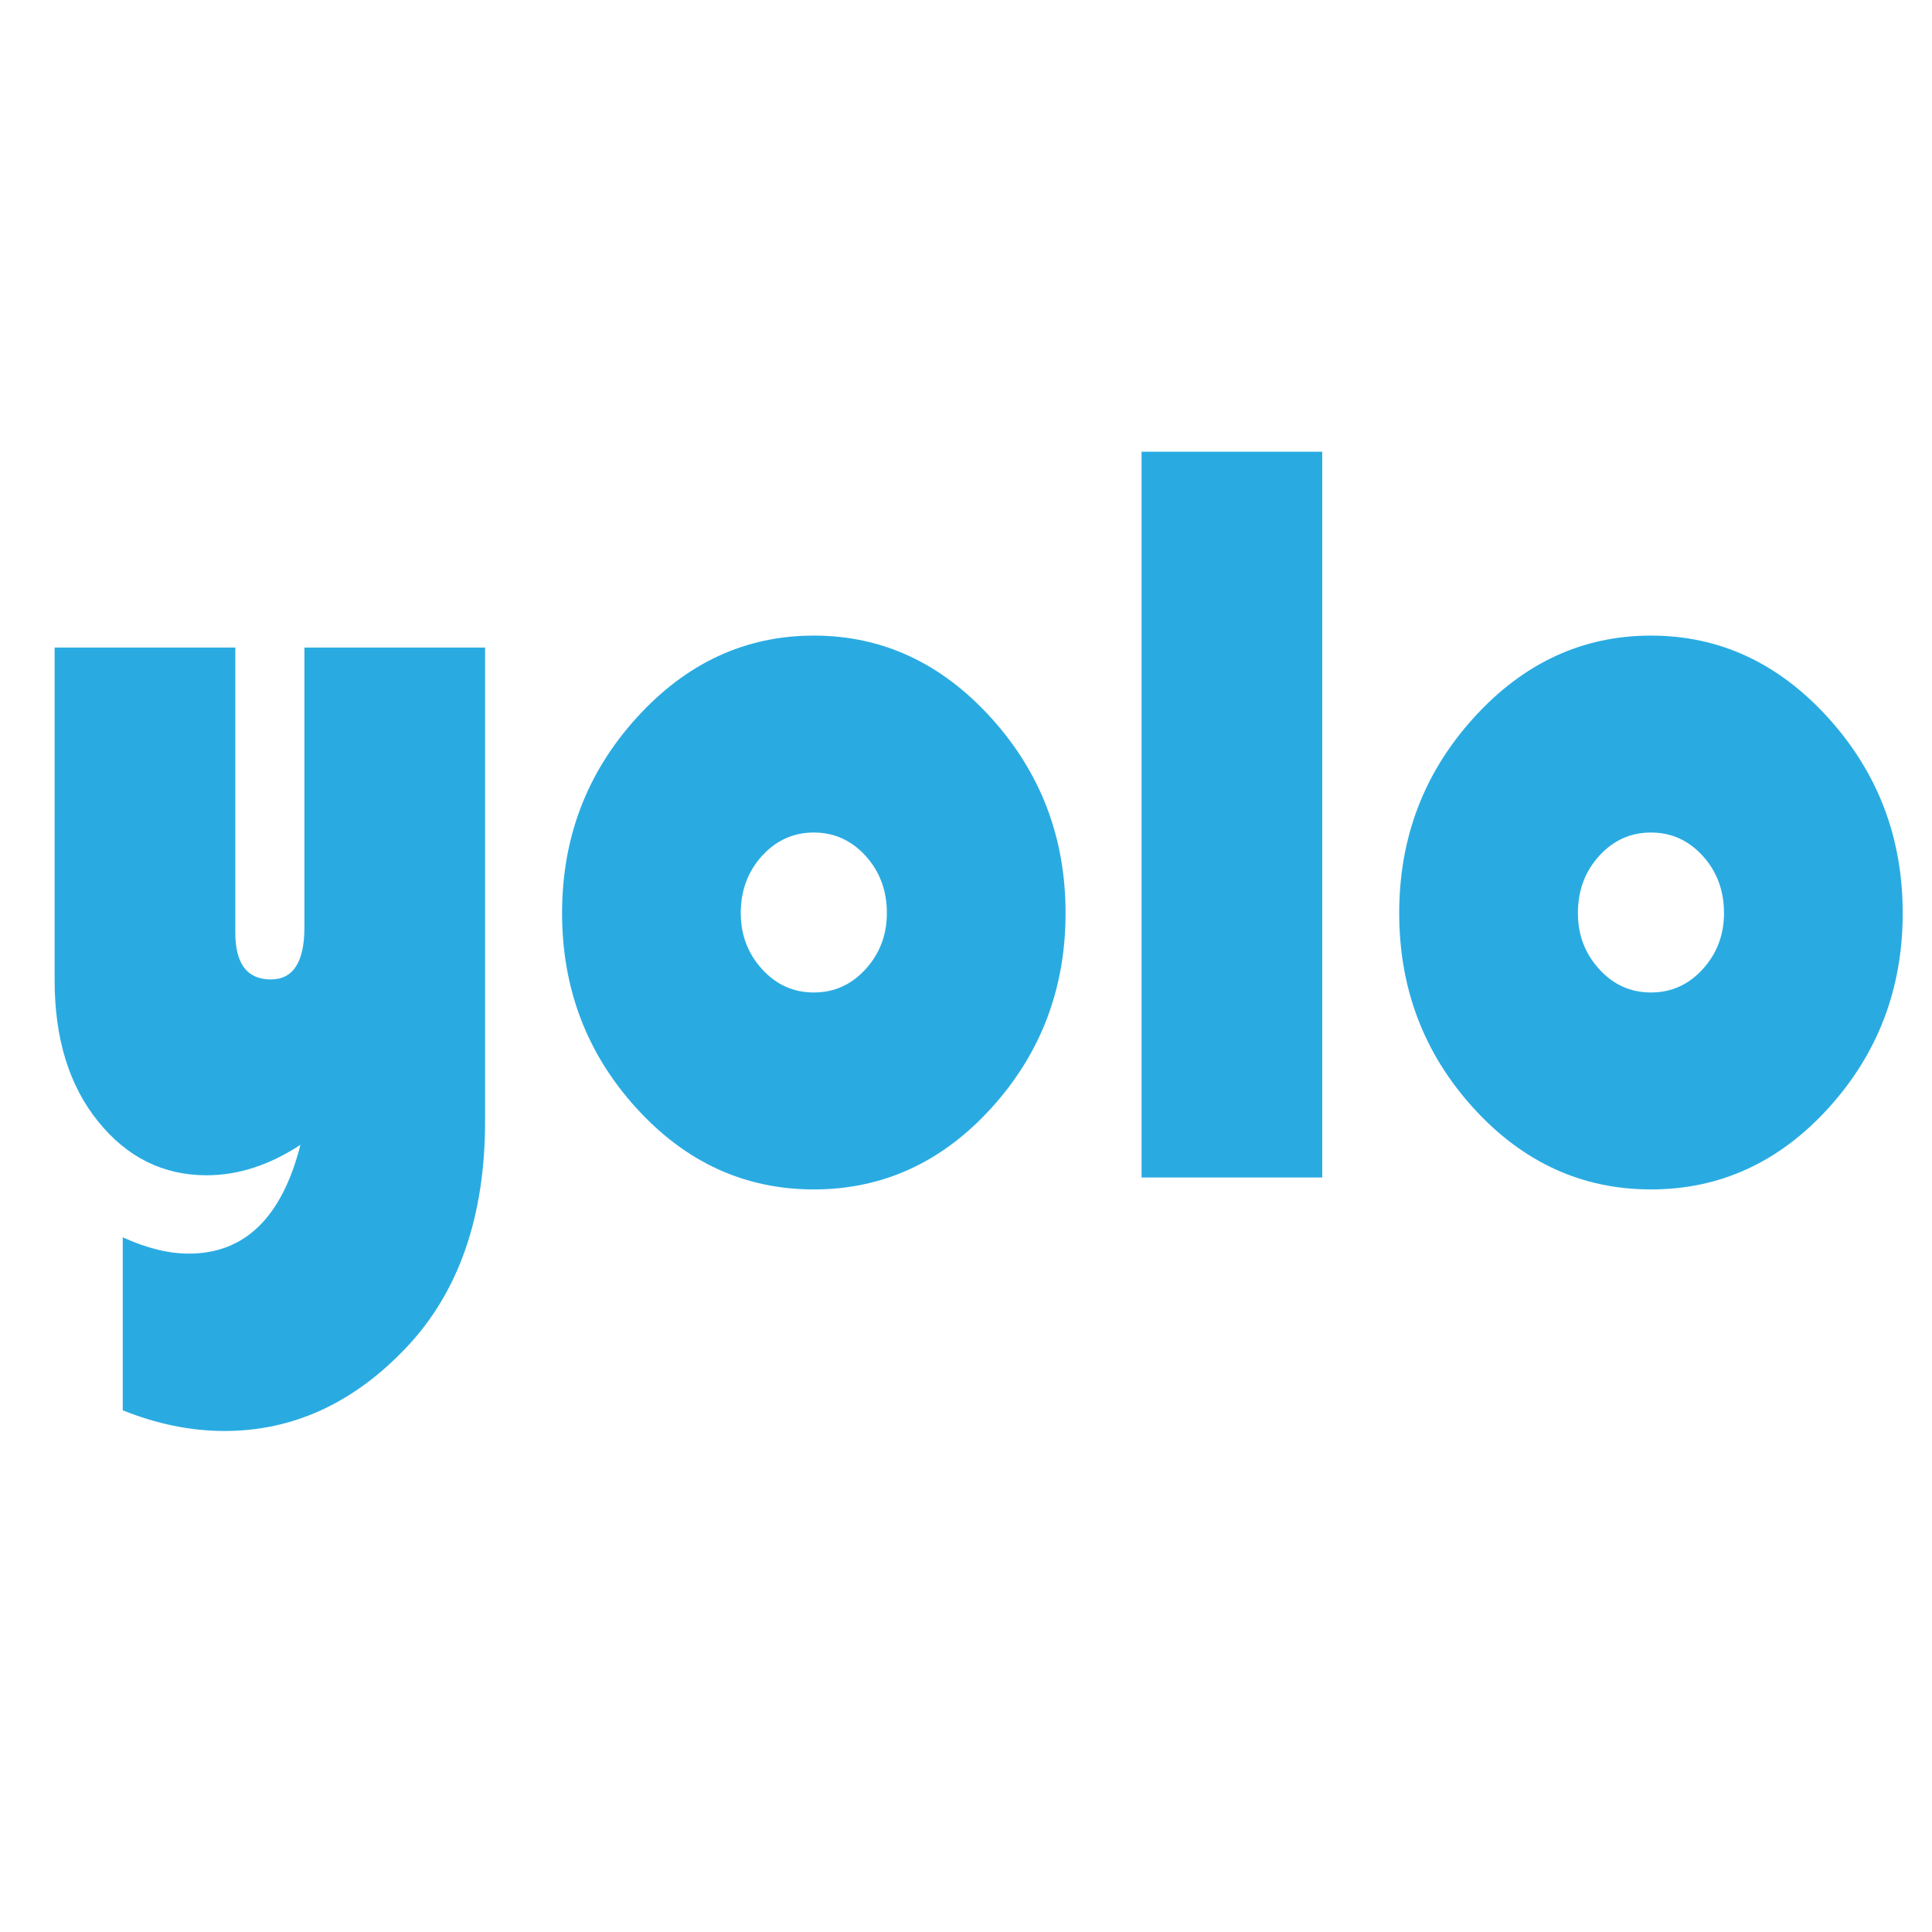 <?xml version="1.0" standalone="no"?><!DOCTYPE svg PUBLIC "-//W3C//DTD SVG 1.1//EN" "http://www.w3.org/Graphics/SVG/1.1/DTD/svg11.dtd"><svg t="1716798941324" class="icon" viewBox="0 0 1024 1024" version="1.1" xmlns="http://www.w3.org/2000/svg" p-id="2594" xmlns:xlink="http://www.w3.org/1999/xlink" width="200" height="200"><path d="M65.06 747.49v-91.7c12.56 5.77 24.24 8.65 35.06 8.65 29.65 0 49.36-19.23 59.13-57.67-16.4 10.77-32.96 16.15-49.71 16.15-23.02 0-42.21-9.52-57.56-28.55-15.35-19.03-23.02-43.92-23.02-74.68V343.22h95.76v151.1c0 16.54 6.28 24.8 18.84 24.8 11.85 0 17.79-9.23 17.79-27.68V343.22h95.76v250.87c0 50.75-13.96 90.83-41.86 120.24-27.91 29.41-60 44.12-96.28 44.12-17.8 0-35.77-3.66-53.91-10.96zM297.91 483.94c0-39.98 13.16-74.48 39.51-103.52 26.33-29.02 57.64-43.54 93.92-43.54s67.58 14.52 93.92 43.54c26.34 29.03 39.51 63.54 39.51 103.52 0 39.99-13.08 74.39-39.24 103.23-26.16 28.84-57.56 43.25-94.19 43.25s-68.02-14.42-94.19-43.25c-26.16-28.84-39.24-63.24-39.24-103.23z m94.71 0c0 11.53 3.74 21.44 11.25 29.7 7.5 8.27 16.65 12.4 27.47 12.4 10.81 0 19.97-4.13 27.47-12.4 7.5-8.26 11.25-18.17 11.25-29.7 0-11.91-3.75-22-11.25-30.28-7.51-8.26-16.66-12.4-27.47-12.4-10.82 0-19.97 4.14-27.47 12.4-7.51 8.27-11.25 18.37-11.25 30.28zM700.81 239.42v384.66h-95.76V239.42h95.76zM741.61 483.94c0-39.98 13.16-74.48 39.51-103.52 26.33-29.02 57.64-43.54 93.92-43.54s67.58 14.52 93.92 43.54c26.34 29.03 39.51 63.54 39.51 103.52 0 39.99-13.08 74.39-39.24 103.23-26.16 28.84-57.56 43.25-94.19 43.25s-68.02-14.42-94.19-43.25c-26.16-28.84-39.24-63.24-39.24-103.23z m94.71 0c0 11.53 3.74 21.44 11.25 29.7 7.5 8.27 16.65 12.4 27.47 12.4 10.81 0 19.97-4.13 27.47-12.4 7.5-8.26 11.25-18.17 11.25-29.7 0-11.91-3.75-22-11.25-30.28-7.51-8.26-16.66-12.4-27.47-12.4-10.82 0-19.97 4.14-27.47 12.4-7.5 8.27-11.25 18.37-11.25 30.28z" fill="#29ABE2" p-id="2595"></path></svg>